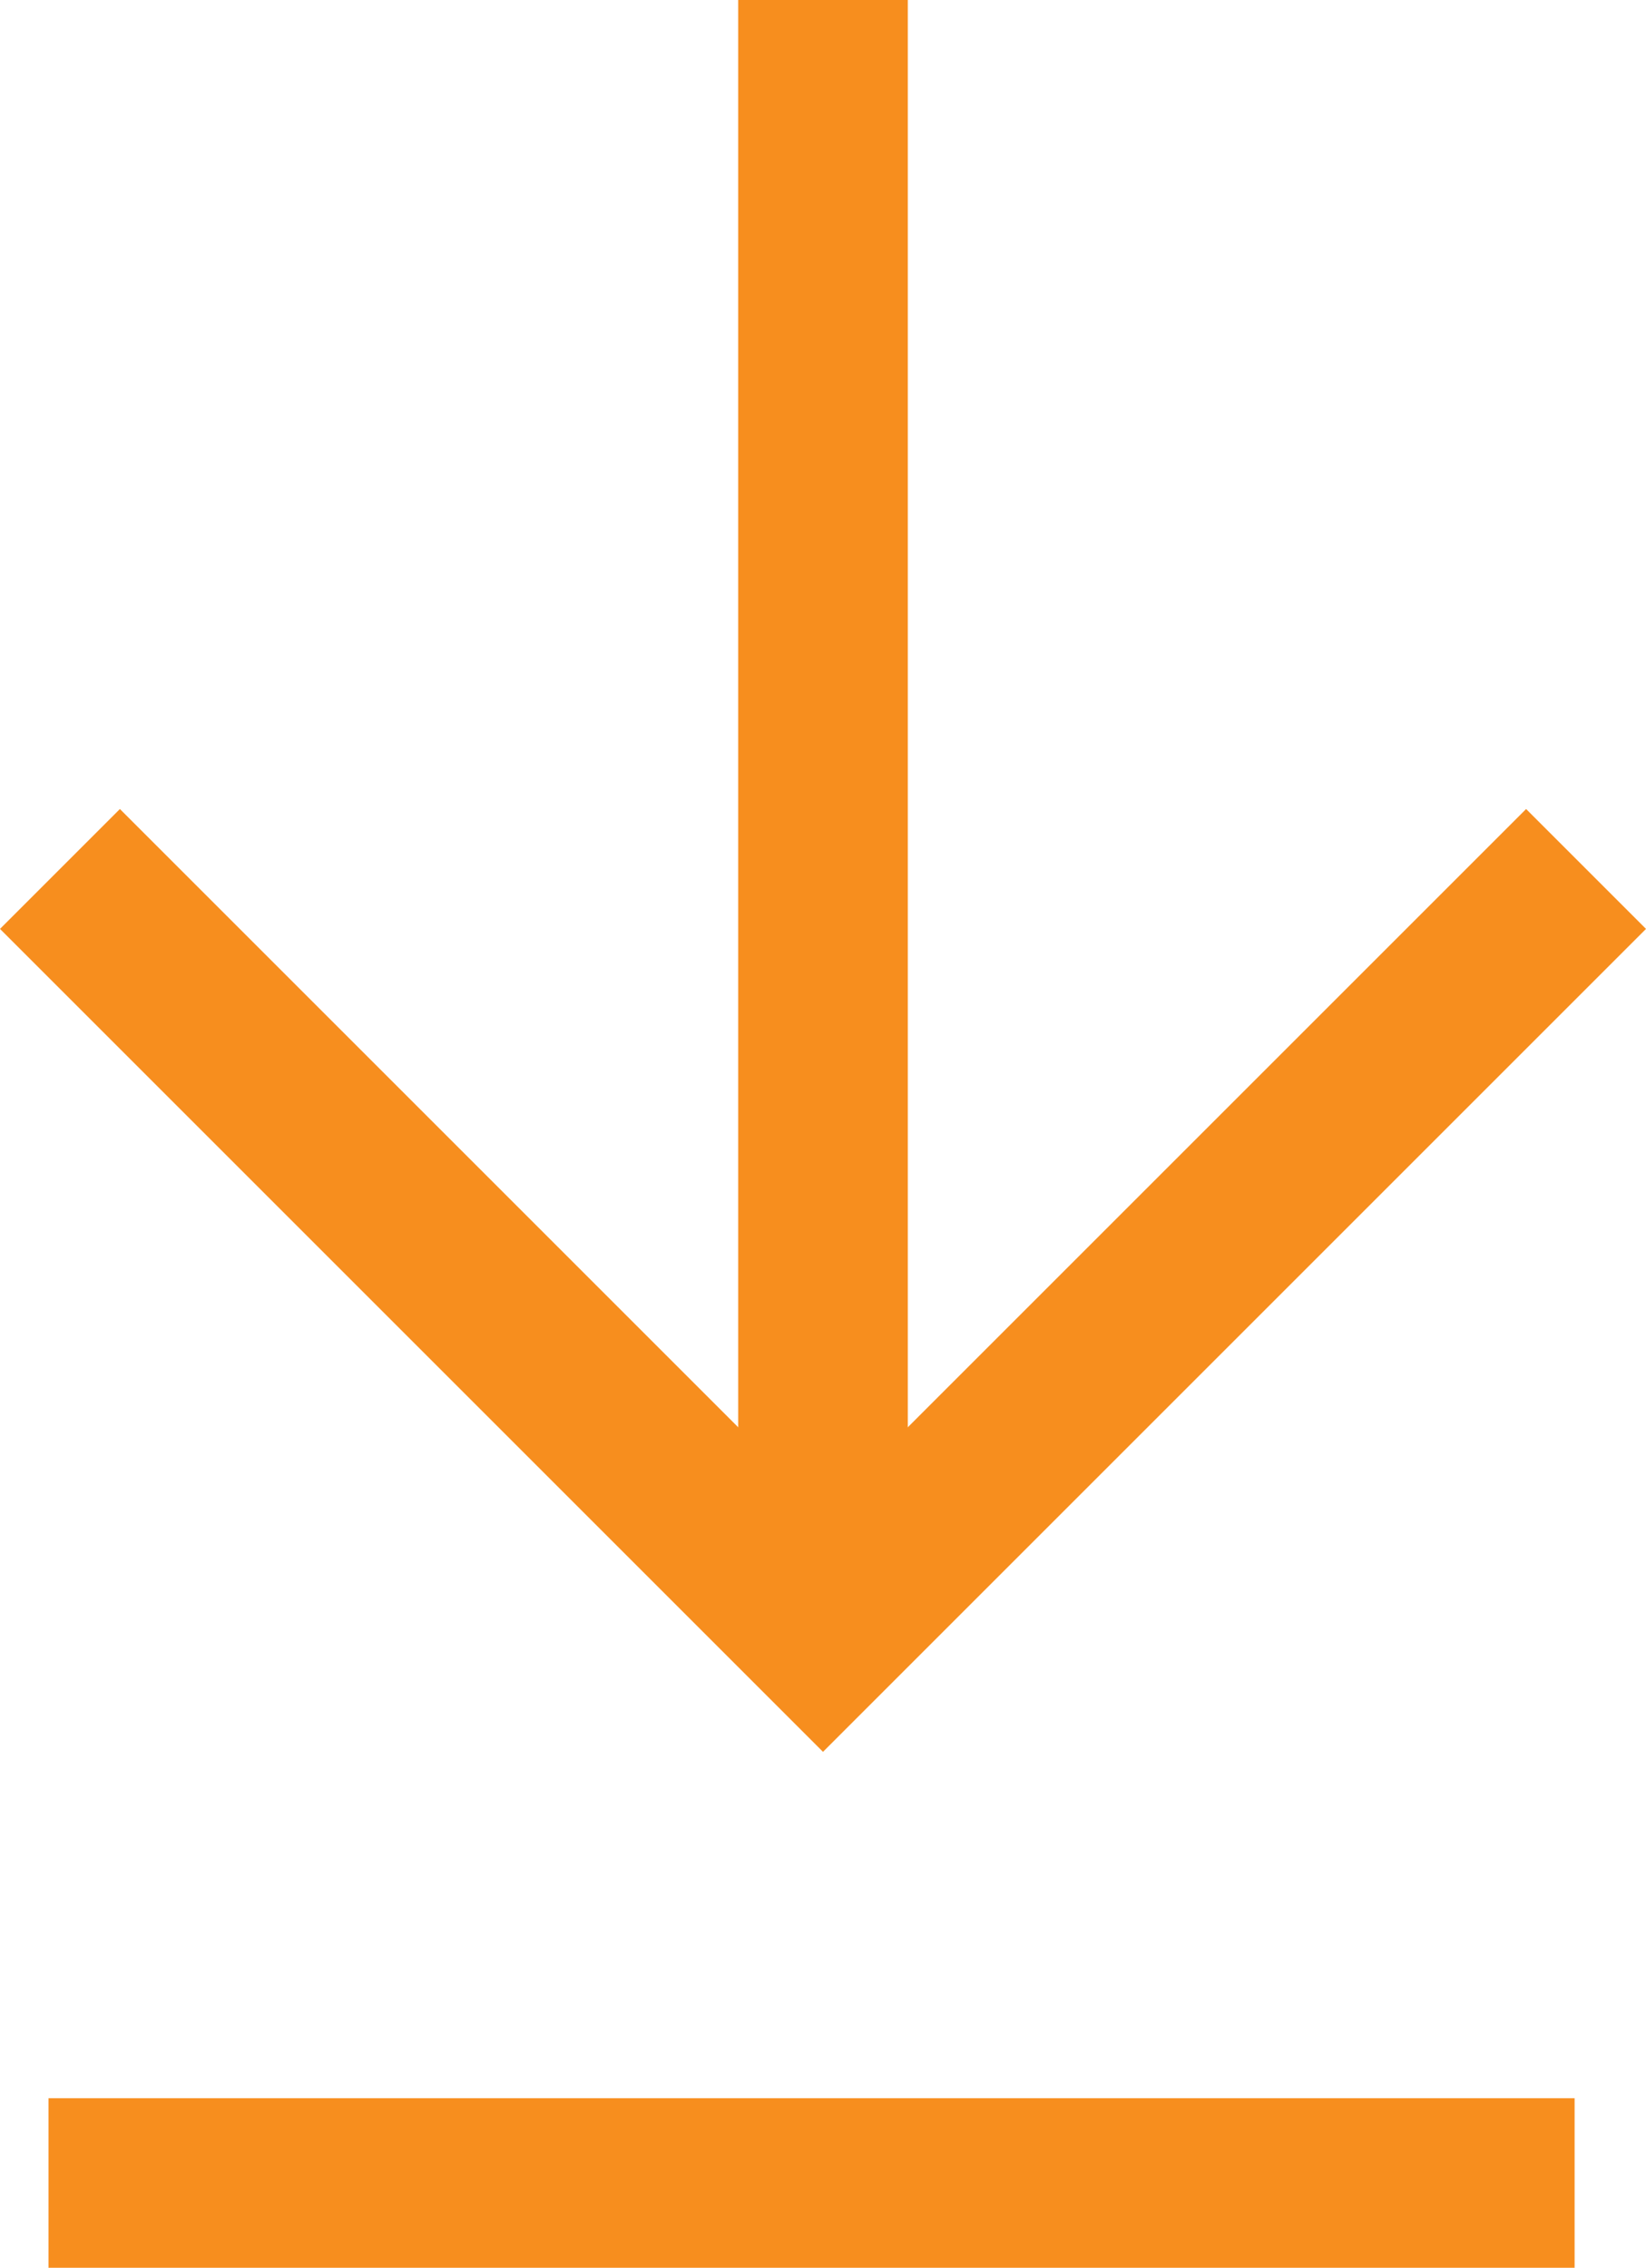 <svg xmlns="http://www.w3.org/2000/svg" width="19.414" height="26.75" viewBox="0 0 19.414 26.75">
  <g id="_4e61bed387571132aad152651dee559f" data-name="4e61bed387571132aad152651dee559f" transform="translate(-13.428 -9.5)">
    <path id="Path_25" data-name="Path 25" d="M32.27,30l-9,9-9-9" transform="translate(-0.135 -10.25)" fill="none" stroke="#f78e1e" stroke-miterlimit="10" stroke-width="2"/>
    <line id="Line_8" data-name="Line 8" y2="19.25" transform="translate(23.135 9.5)" fill="none" stroke="#f78e1e" stroke-miterlimit="10" stroke-width="2"/>
    <line id="Line_9" data-name="Line 9" x2="18" transform="translate(14 35.25)" fill="none" stroke="#f78e1e" stroke-miterlimit="10" stroke-width="2"/>
  </g>
</svg>
